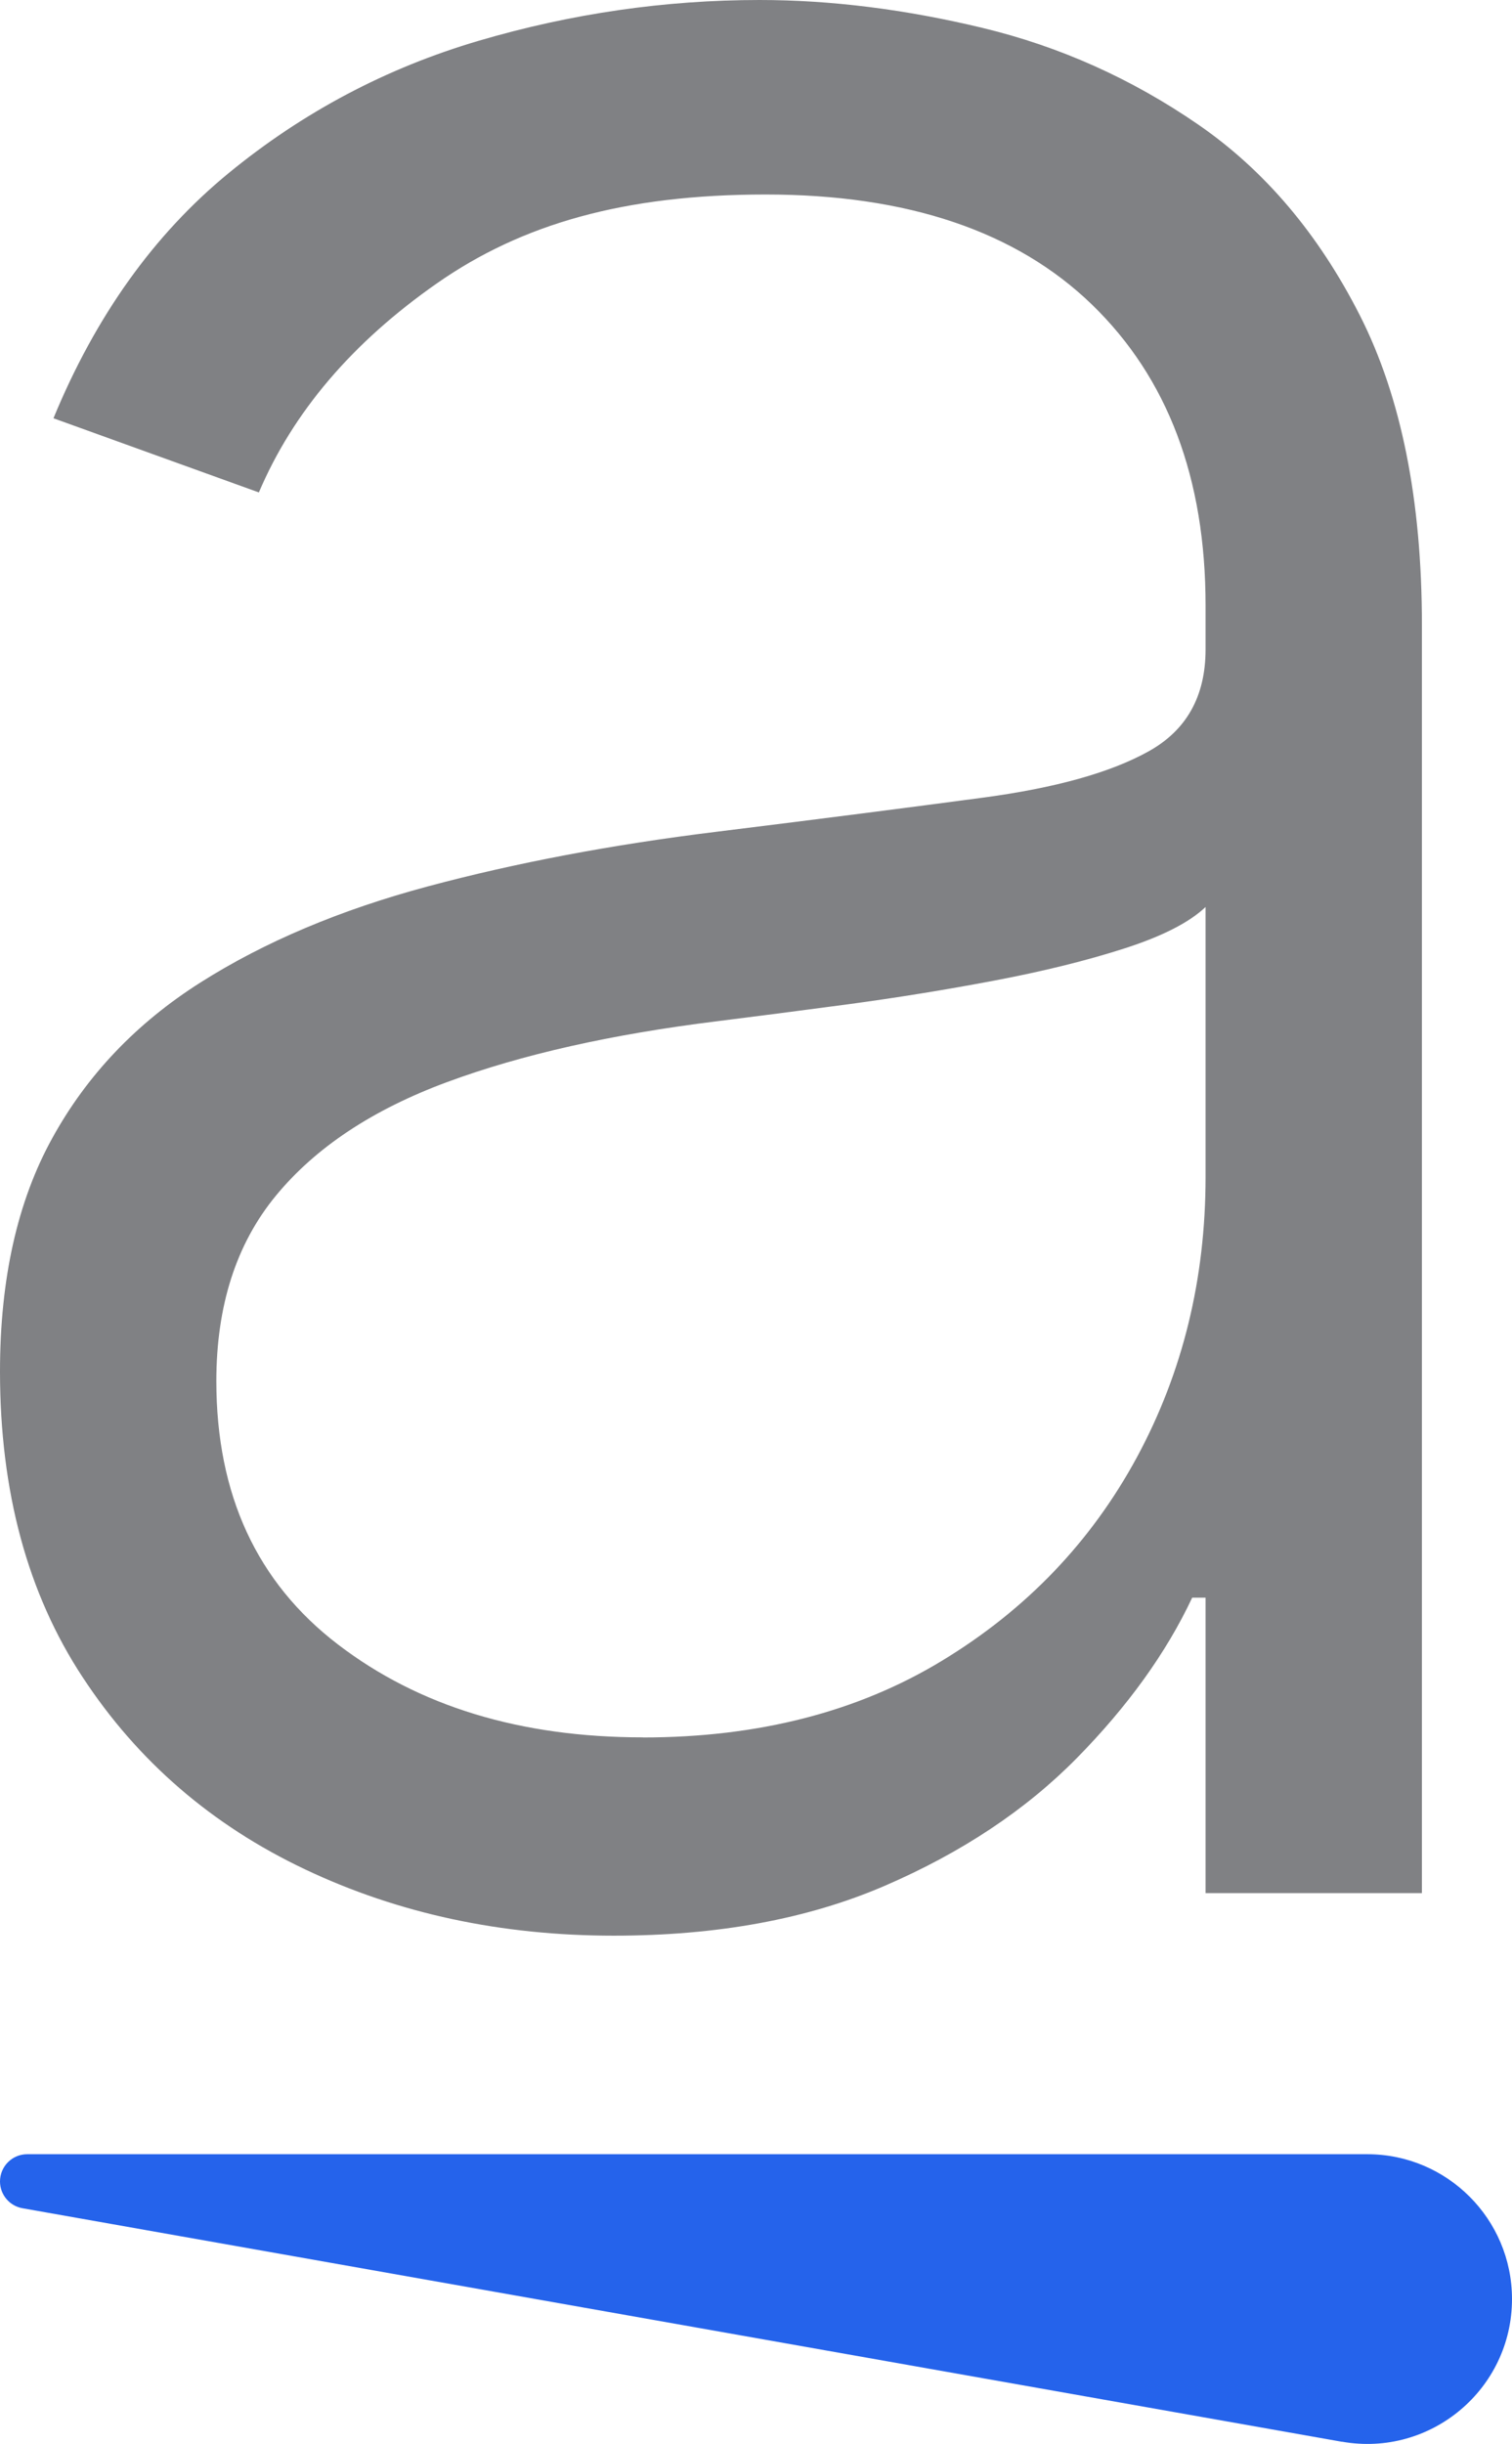 <?xml version="1.0" encoding="UTF-8"?><svg id="b" xmlns="http://www.w3.org/2000/svg" viewBox="0 0 159.28 257.33"><g id="c"><path d="m64.66,203.81c-11.86,0-22.71-2.33-32.52-6.98-9.82-4.65-17.63-11.39-23.43-20.23C2.9,167.78,0,157.04,0,144.41c0-9.73,1.83-17.92,5.51-24.58,3.67-6.66,8.88-12.12,15.62-16.39,6.74-4.27,14.72-7.64,23.94-10.11,9.22-2.47,19.37-4.4,30.47-5.76,11.01-1.36,20.33-2.56,27.97-3.58,7.64-1.02,13.46-2.64,17.47-4.87,4.01-2.22,6.02-5.8,6.02-10.75v-4.61c0-13.4-3.99-23.96-11.97-31.69-7.98-7.72-19.44-11.59-34.37-11.59s-25.71,3.12-34.63,9.35c-8.92,6.23-15.17,13.57-18.76,22.02l-21.64-7.81c4.44-10.75,10.58-19.35,18.44-25.8,7.85-6.44,16.64-11.09,26.37-13.95C60.17,1.43,70.03,0,80.02,0c7.51,0,15.34.98,23.49,2.94,8.15,1.96,15.72,5.36,22.72,10.18,7,4.82,12.67,11.52,17.03,20.1,4.35,8.58,6.53,19.44,6.53,32.58v133.53h-22.79v-31.11h-1.41c-2.73,5.81-6.79,11.44-12.16,16.9-5.38,5.46-12.12,9.94-20.23,13.44-8.11,3.5-17.62,5.25-28.55,5.25Zm3.07-20.87c12.12,0,22.62-2.69,31.49-8.07,8.88-5.38,15.72-12.52,20.55-21.44,4.82-8.92,7.23-18.76,7.23-29.51v-28.42c-1.71,1.62-4.54,3.07-8.51,4.35s-8.54,2.41-13.7,3.39c-5.17.98-10.31,1.81-15.43,2.5-5.12.68-9.73,1.28-13.83,1.79-11.1,1.37-20.57,3.5-28.42,6.4-7.85,2.9-13.87,6.89-18.05,11.97-4.18,5.08-6.27,11.59-6.27,19.52,0,11.95,4.27,21.19,12.8,27.72,8.53,6.53,19.25,9.79,32.13,9.79Z" fill="#808184"/><path d="m141.37,257.1L2.37,232.51c-1.37-.24-2.37-1.43-2.37-2.82h0c0-1.58,1.28-2.87,2.87-2.87h141.16c8.42,0,15.25,6.83,15.25,15.25h0c0,9.49-8.57,16.67-17.91,15.02Z" fill="#2563eb"/></g></svg>